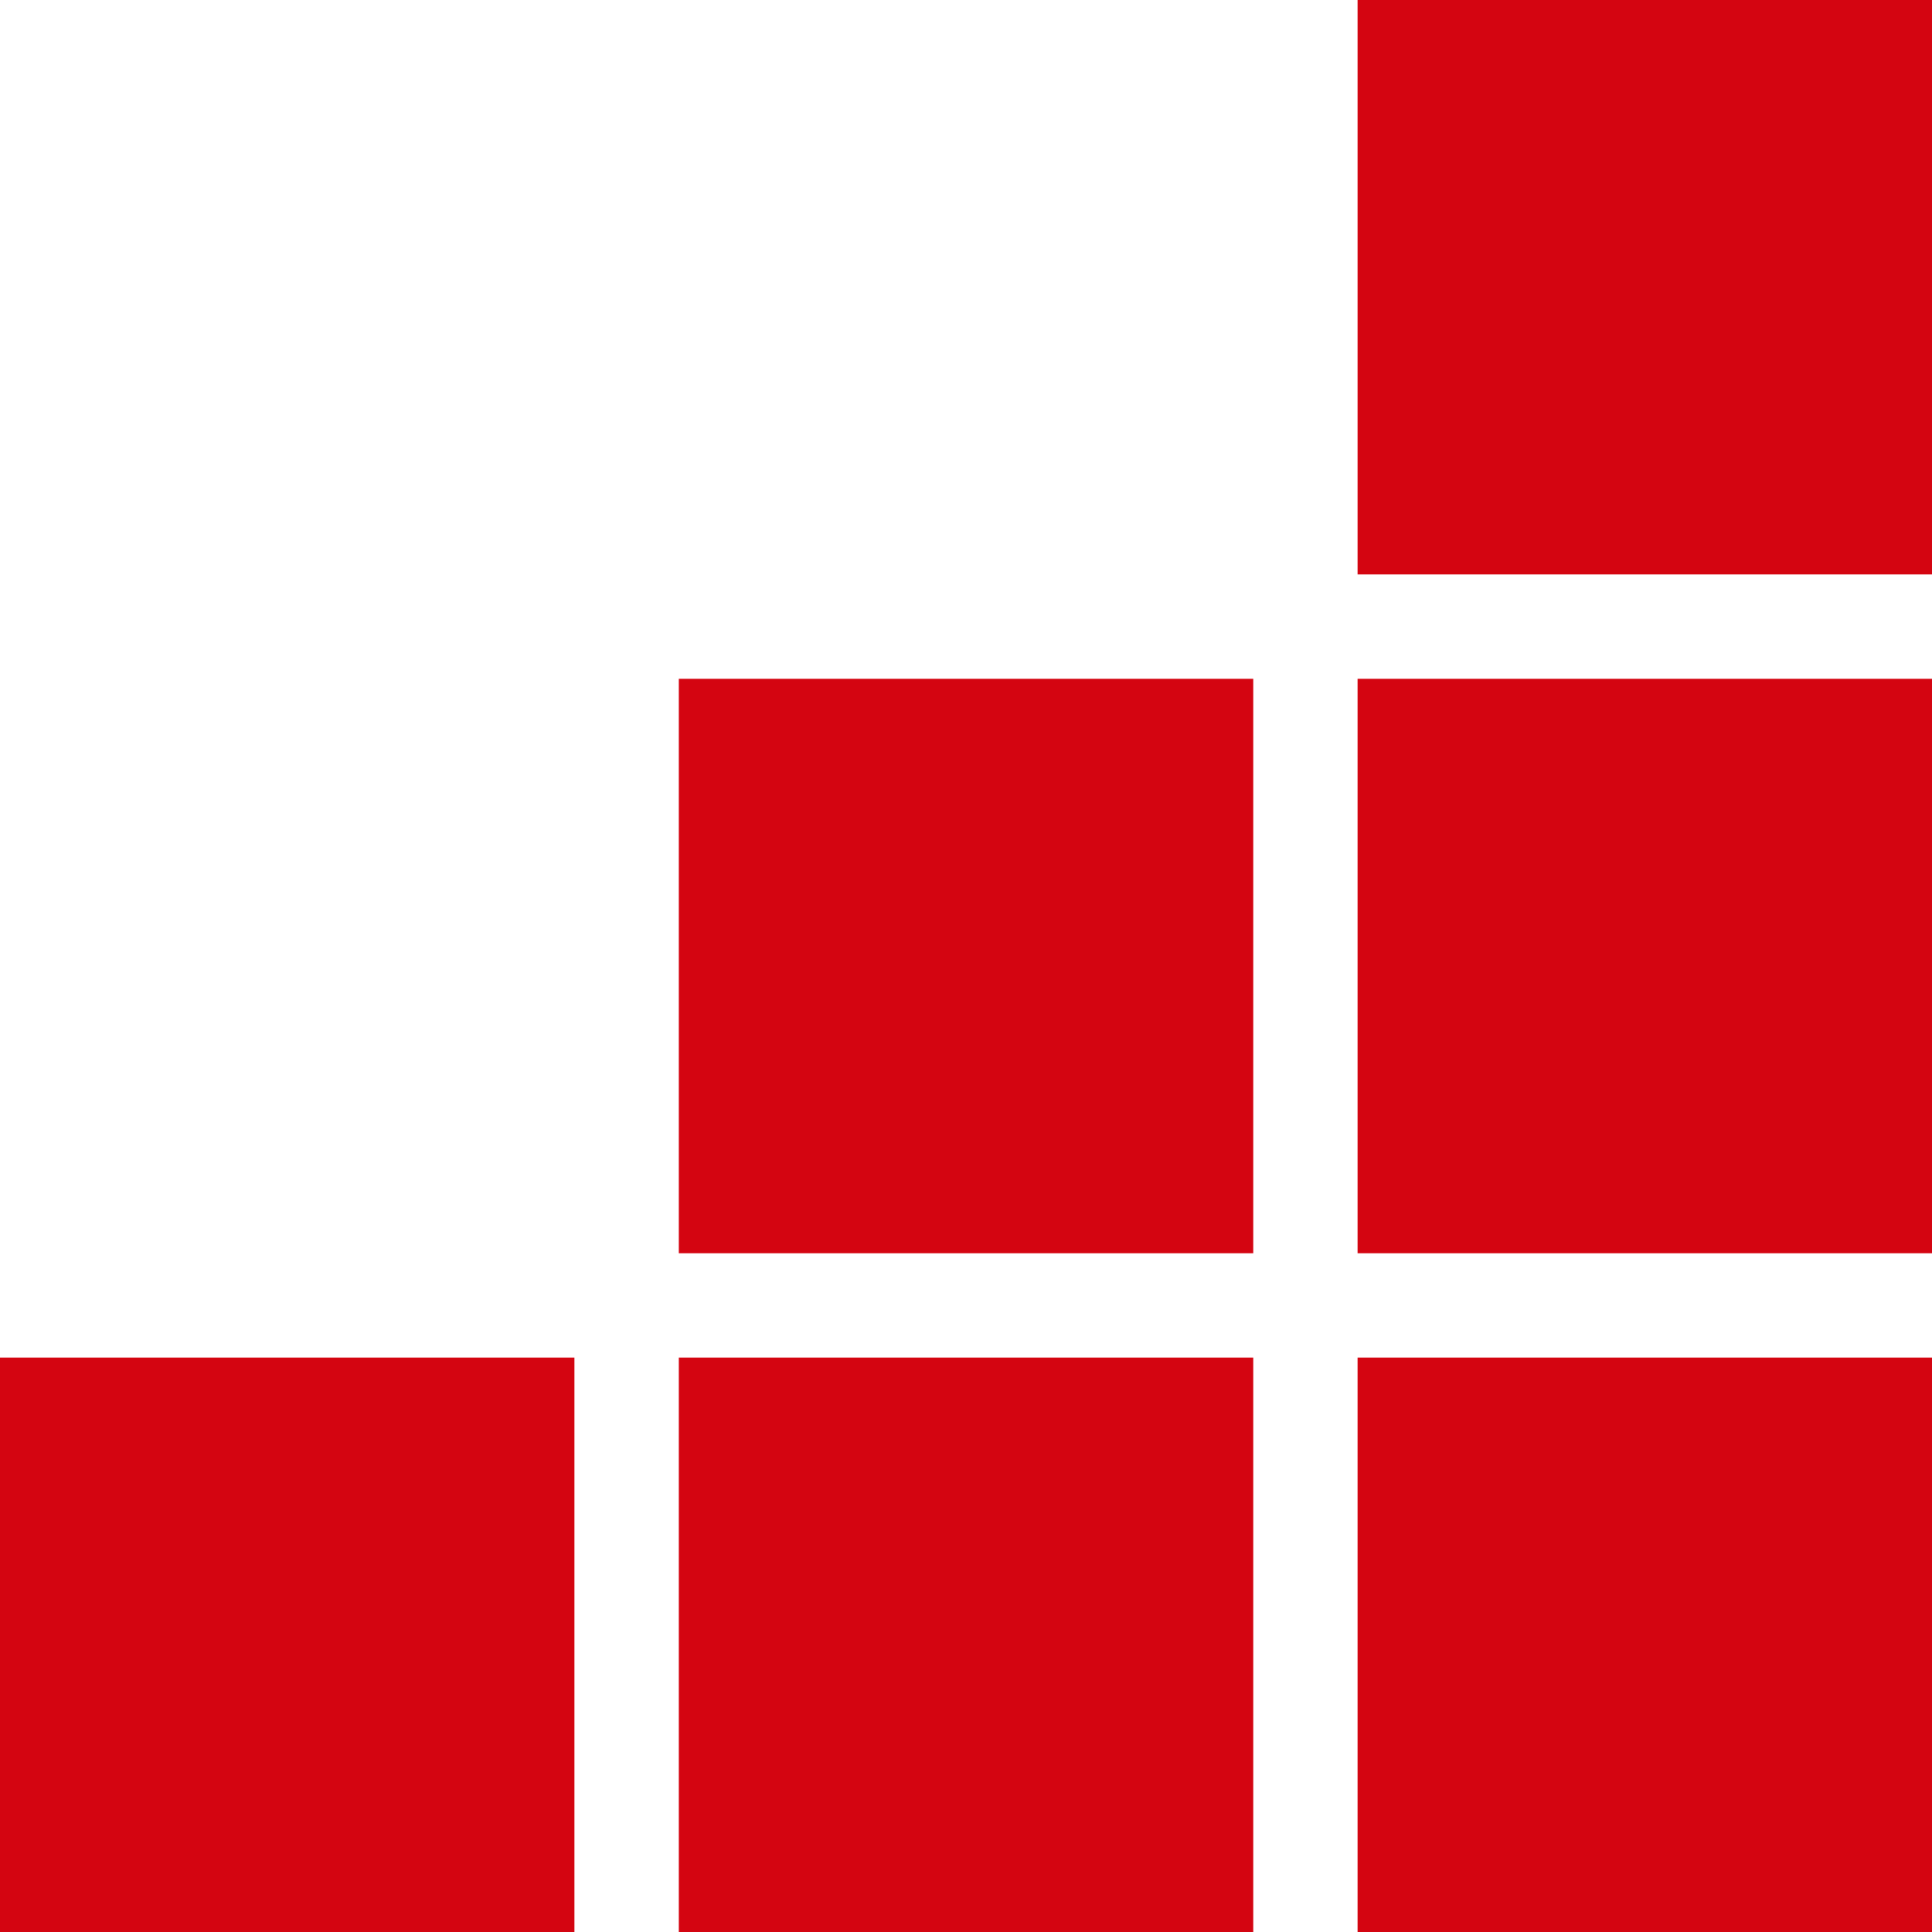 <?xml version="1.0" encoding="UTF-8"?>
<svg width="37px" height="37px" viewBox="0 0 37 37" version="1.1" xmlns="http://www.w3.org/2000/svg" xmlns:xlink="http://www.w3.org/1999/xlink">
    <title>L</title>
    <g id="Page-1" stroke="none" stroke-width="1" fill="none" fill-rule="evenodd">
        <g id="L" fill="#D40511" fill-rule="nonzero">
            <rect id="Rectangle" x="13" y="25.999" width="11.001" height="11.001"></rect>
            <rect id="Rectangle" x="25.999" y="25.999" width="11.001" height="11.001"></rect>
            <rect id="Rectangle" x="13" y="13" width="11.001" height="11.001"></rect>
            <rect id="Rectangle" x="25.999" y="13" width="11.001" height="11.001"></rect>
            <rect id="Rectangle" x="25.999" y="0" width="11.001" height="11.001"></rect>
            <rect id="Rectangle" x="0" y="25.999" width="11.001" height="11.001"></rect>
        </g>
    </g>
</svg>